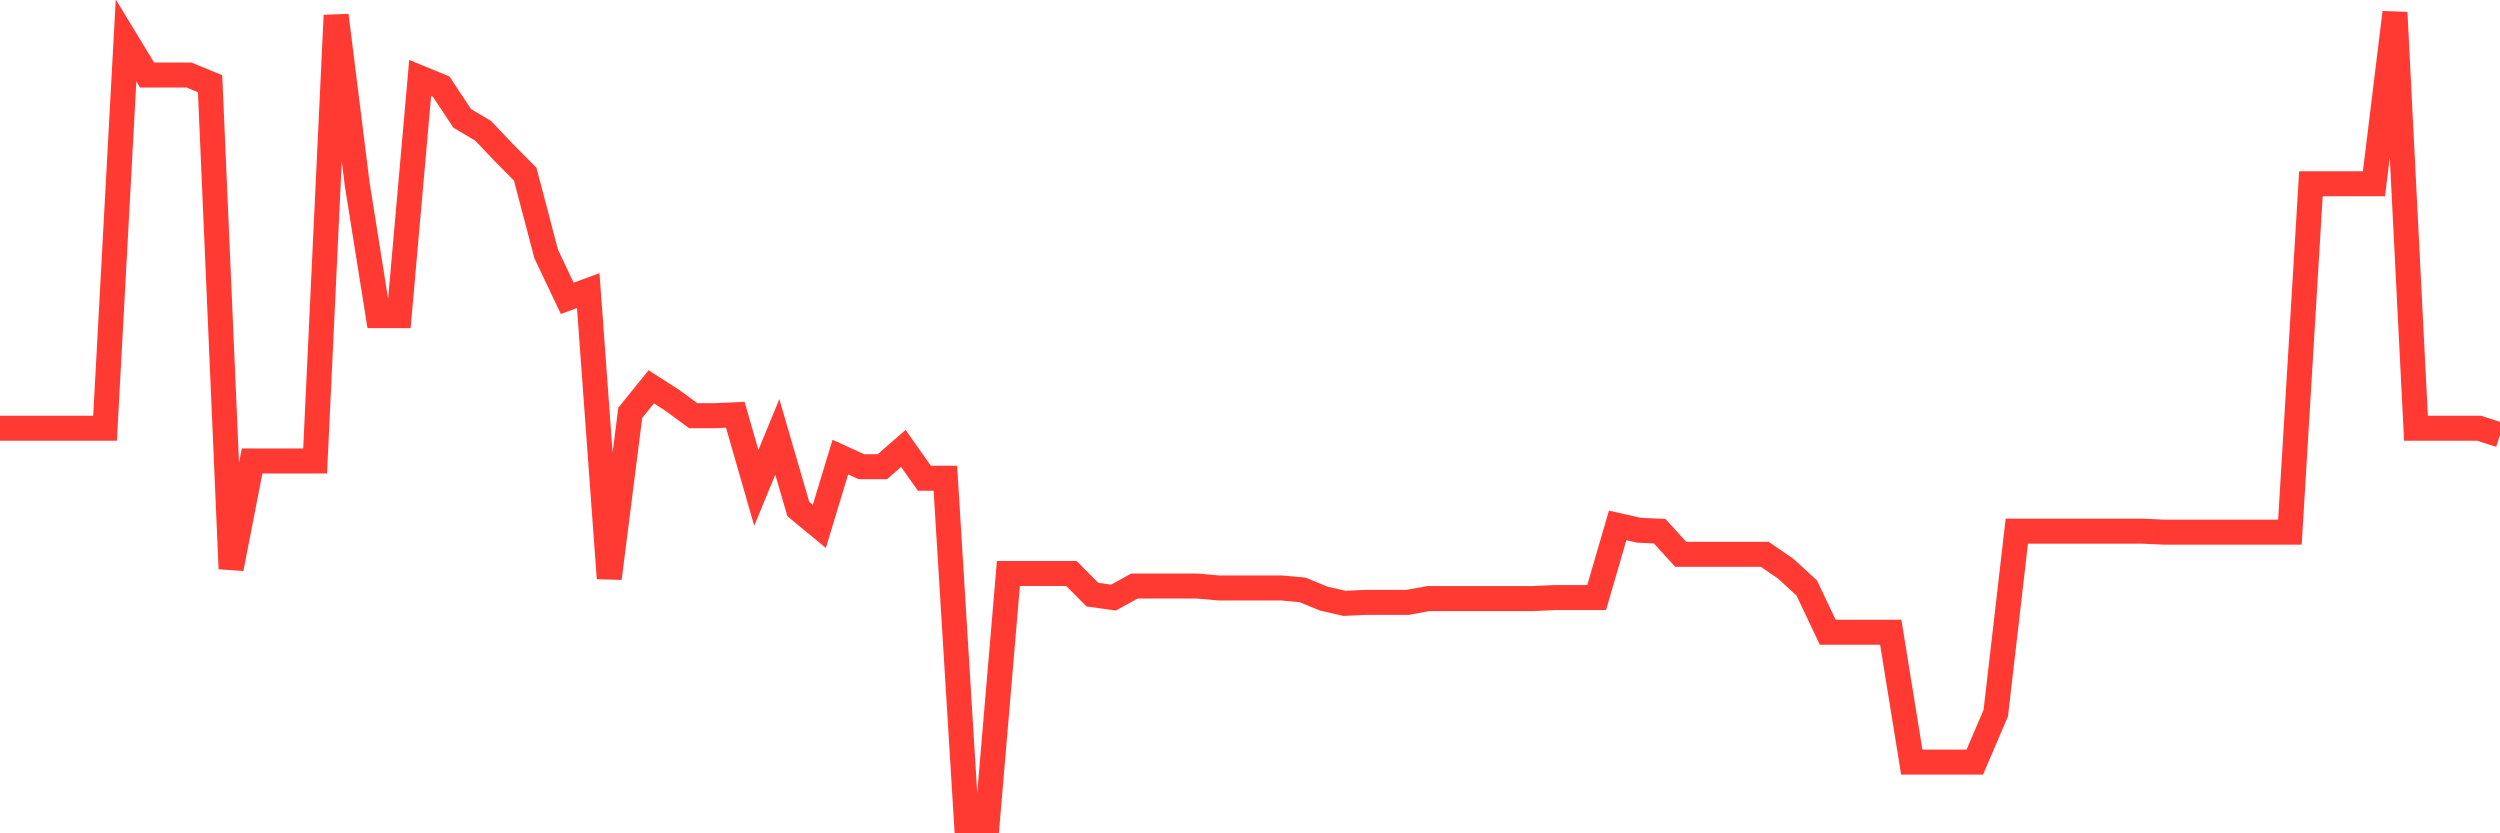 <svg
  xmlns="http://www.w3.org/2000/svg"
  xmlns:xlink="http://www.w3.org/1999/xlink"
  width="120"
  height="40"
  viewBox="0 0 120 40"
  preserveAspectRatio="none"
>
  <polyline
    points="0,20.554 1.008,20.554 2.017,20.554 3.025,20.554 4.034,20.554 5.042,20.554 6.05,1.94 7.059,3.602 8.067,3.602 9.076,3.602 10.084,4.018 11.092,27.298 12.101,22.125 13.109,22.125 14.118,22.125 15.126,22.125 16.134,0.739 17.143,8.822 18.151,15.15 19.16,15.15 20.168,3.741 21.176,4.157 22.185,5.681 23.193,6.281 24.202,7.344 25.21,8.36 26.218,12.194 27.227,14.319 28.235,13.949 29.244,27.76 30.252,19.815 31.261,18.568 32.269,19.215 33.277,19.954 34.286,19.954 35.294,19.908 36.303,23.418 37.311,20.97 38.319,24.434 39.328,25.266 40.336,21.94 41.345,22.402 42.353,22.402 43.361,21.524 44.37,22.956 45.378,22.956 46.387,39.4 47.395,39.4 48.403,27.529 49.412,27.529 50.42,27.529 51.429,27.529 52.437,28.545 53.445,28.684 54.454,28.13 55.462,28.13 56.471,28.13 57.479,28.13 58.487,28.222 59.496,28.222 60.504,28.222 61.513,28.222 62.521,28.314 63.529,28.73 64.538,28.961 65.546,28.915 66.555,28.915 67.563,28.915 68.571,28.73 69.58,28.73 70.588,28.73 71.597,28.73 72.605,28.73 73.613,28.73 74.622,28.684 75.63,28.684 76.639,28.684 77.647,25.22 78.655,25.45 79.664,25.497 80.672,26.605 81.681,26.605 82.689,26.605 83.697,26.605 84.706,26.605 85.714,27.298 86.723,28.222 87.731,30.347 88.739,30.347 89.748,30.347 90.756,30.347 91.765,36.582 92.773,36.582 93.782,36.582 94.79,36.582 95.798,34.227 96.807,25.497 97.815,25.497 98.824,25.497 99.832,25.497 100.84,25.497 101.849,25.497 102.857,25.497 103.866,25.543 104.874,25.543 105.882,25.543 106.891,25.543 107.899,25.543 108.908,25.543 109.916,25.543 110.924,8.822 111.933,8.822 112.941,8.822 113.95,8.822 114.958,0.6 115.966,20.554 116.975,20.554 117.983,20.554 118.992,20.554 120,20.878"
    fill="none"
    stroke="#ff3a33"
    stroke-width="1.2"
  >
  </polyline>
</svg>